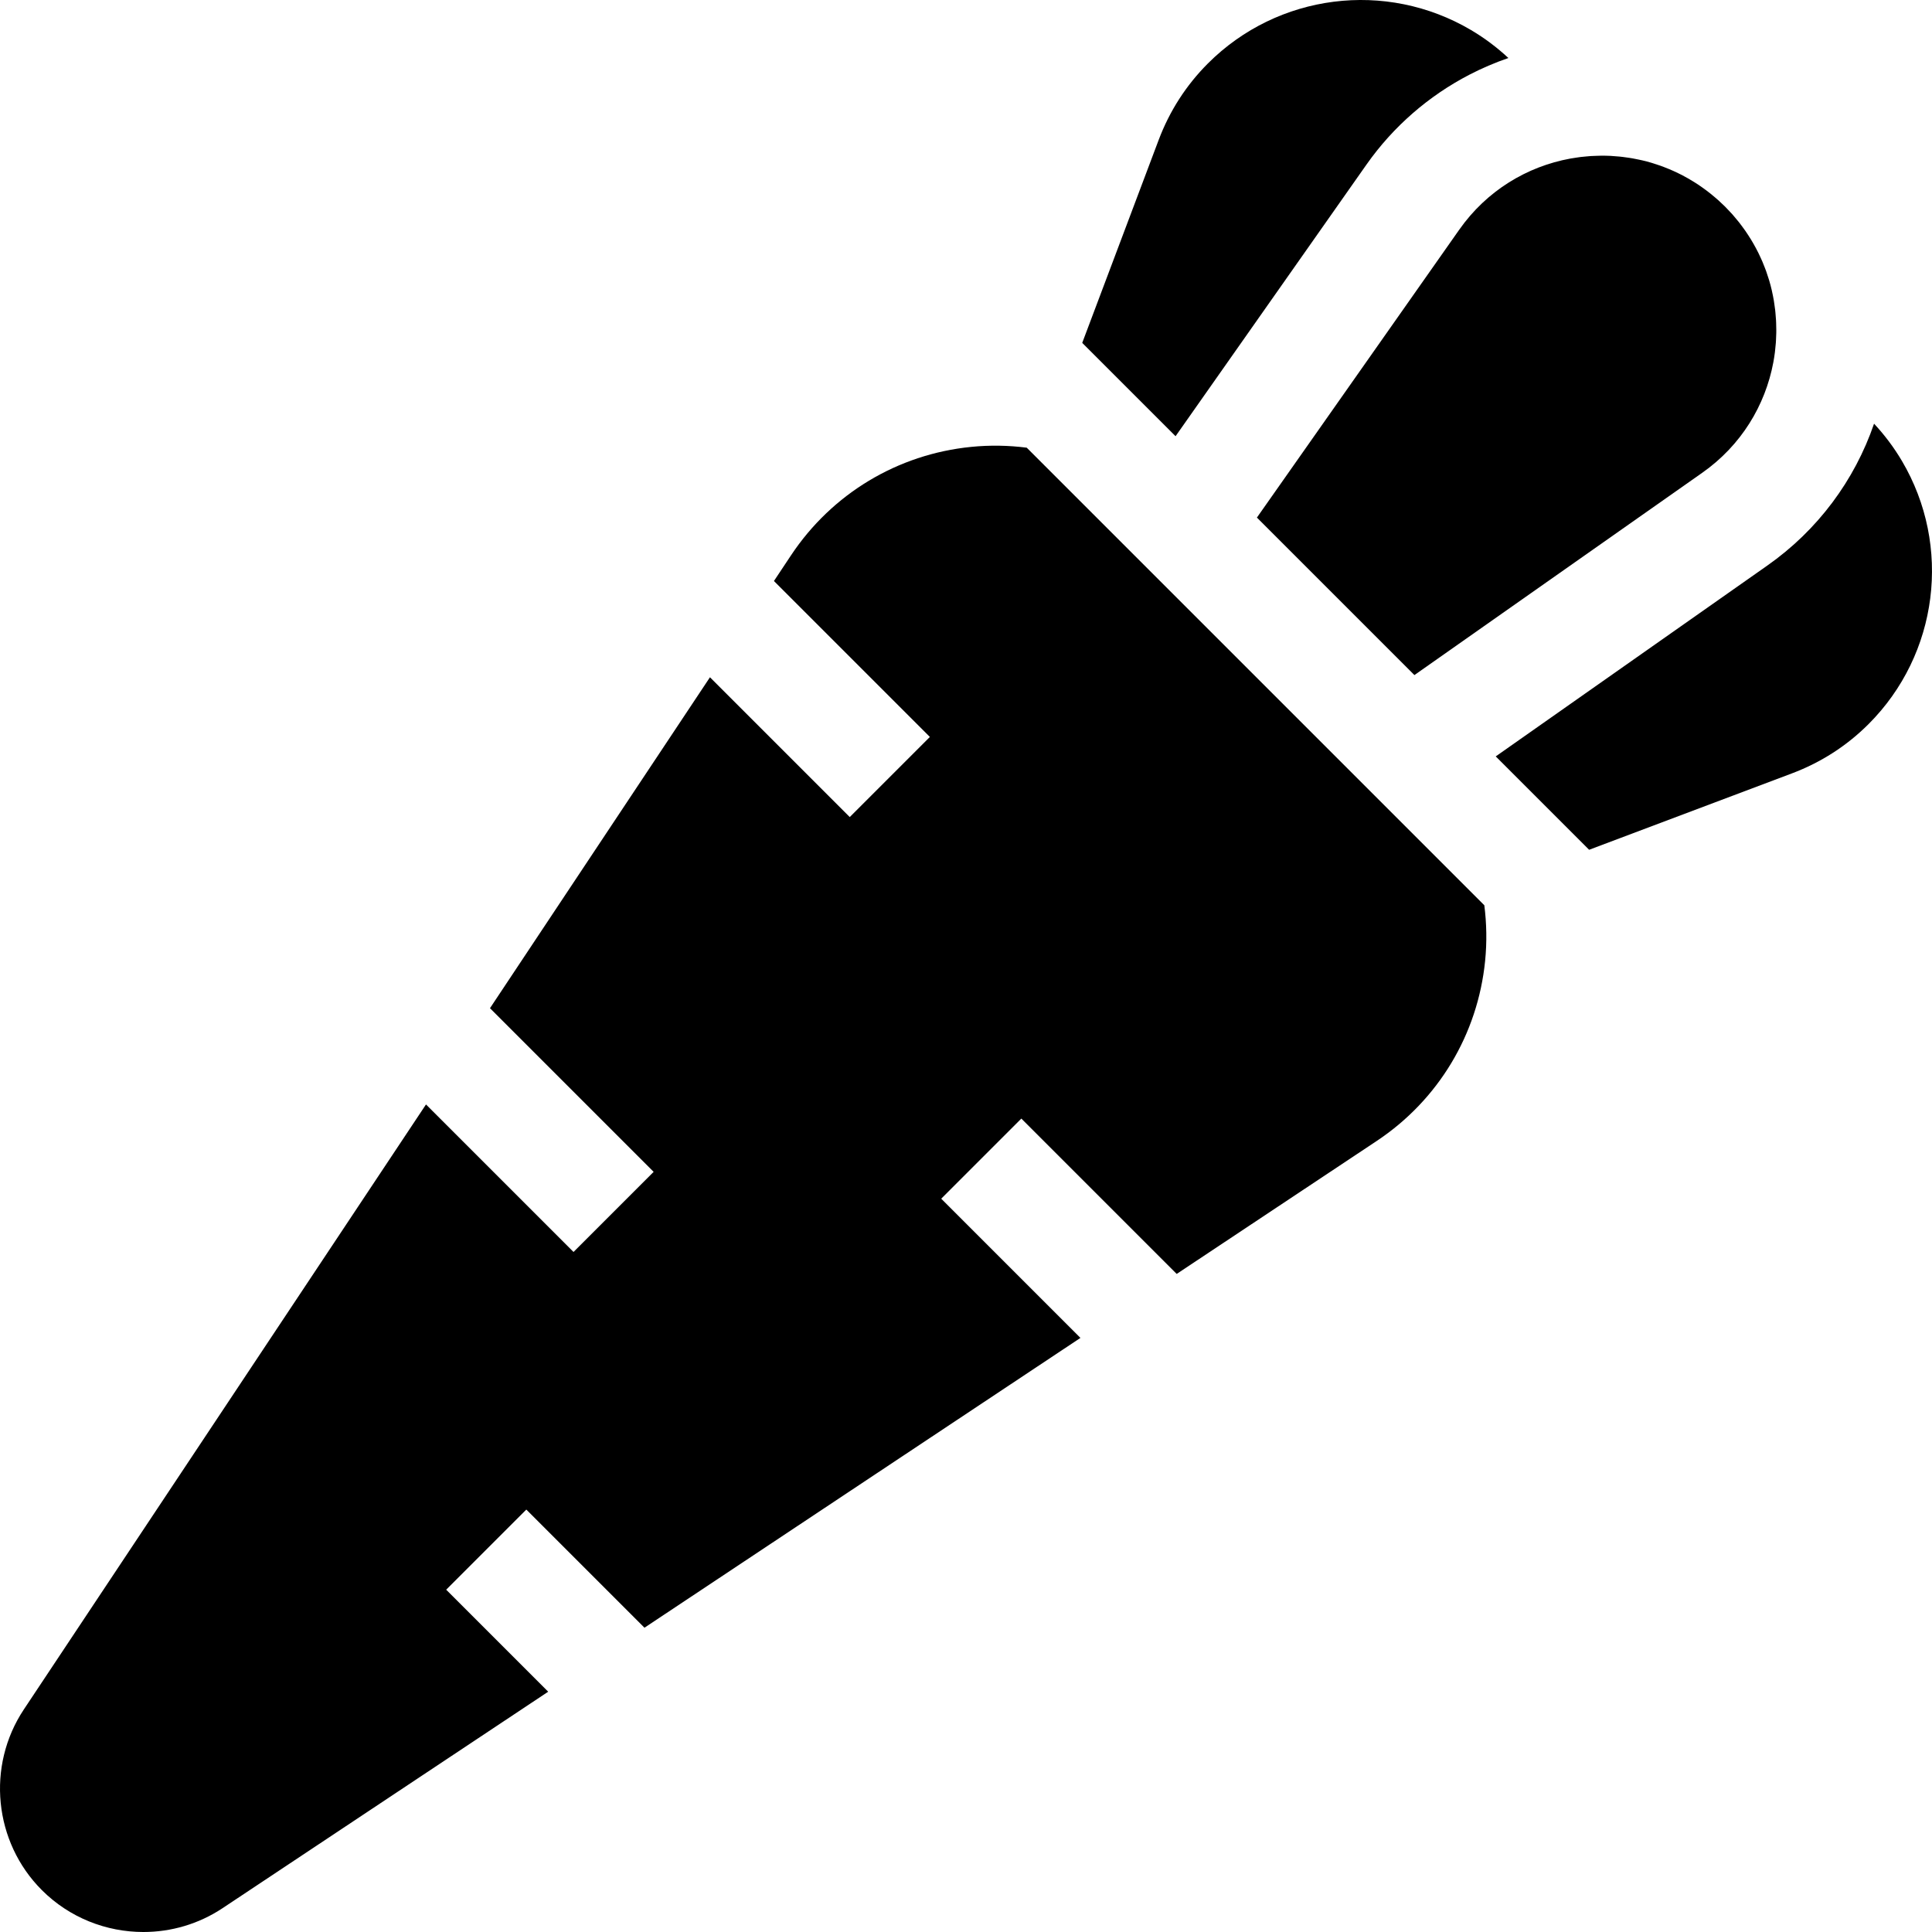 <?xml version="1.0" encoding="iso-8859-1"?>
<!-- Generator: Adobe Illustrator 21.0.0, SVG Export Plug-In . SVG Version: 6.00 Build 0)  -->
<svg version="1.1" id="Capa_1" xmlns="http://www.w3.org/2000/svg" xmlns:xlink="http://www.w3.org/1999/xlink" x="0px" y="0px"
	 viewBox="0 0 512.002 512.002" style="enable-background:new 0 0 512.002 512.002;" xml:space="preserve">
<g>
	<g>
		<path d="M504.035,122.157c-2.124-3.595-4.613-6.891-7.389-9.876c-5.164,15.051-14.958,28.235-28.269,37.585l-71.989,50.588
			l24.747,24.747l53.72-20.236c7.721-2.904,14.566-7.306,20.343-13.084C513.701,173.377,517.337,144.71,504.035,122.157z"/>
	</g>
</g>
<g>
	<g>
		<path d="M470.699,85.586c-0.01-0.257-0.02-0.513-0.035-0.771c-0.036-0.635-0.088-1.269-0.15-1.903
			c-0.024-0.249-0.045-0.498-0.073-0.748c-0.076-0.662-0.171-1.321-0.275-1.98c-0.034-0.215-0.061-0.432-0.099-0.648
			c-0.133-0.77-0.288-1.537-0.46-2.302c-0.022-0.099-0.039-0.199-0.062-0.298c-0.202-0.873-0.431-1.741-0.686-2.603
			c-0.043-0.146-0.096-0.29-0.141-0.437c-0.211-0.69-0.434-1.377-0.679-2.06c-0.111-0.309-0.236-0.616-0.354-0.924
			c-0.196-0.513-0.395-1.025-0.611-1.532c-0.152-0.357-0.316-0.712-0.478-1.066c-0.205-0.449-0.413-0.899-0.634-1.343
			c-0.187-0.377-0.383-0.752-0.582-1.126c-0.218-0.412-0.443-0.822-0.676-1.229c-0.221-0.386-0.447-0.772-0.681-1.154
			s-0.475-0.761-0.722-1.137c-0.255-0.391-0.511-0.783-0.78-1.168c-0.245-0.353-0.505-0.701-0.761-1.048
			c-0.292-0.396-0.582-0.793-0.889-1.182c-0.249-0.315-0.513-0.624-0.772-0.934c-0.338-0.406-0.671-0.817-1.025-1.215
			c-0.19-0.214-0.396-0.419-0.593-0.631c-0.42-0.454-0.837-0.911-1.279-1.352c-0.254-0.254-0.518-0.491-0.777-0.739
			c-0.365-0.349-0.73-0.701-1.103-1.036c-0.336-0.301-0.681-0.589-1.023-0.878c-0.339-0.286-0.679-0.57-1.023-0.846
			c-0.351-0.28-0.705-0.555-1.062-0.823c-0.356-0.267-0.716-0.526-1.078-0.782c-0.35-0.248-0.7-0.498-1.055-0.736
			c-0.435-0.29-0.877-0.564-1.319-0.837c-0.482-0.298-0.969-0.589-1.459-0.867c-0.501-0.285-1.005-0.568-1.513-0.832
			c-0.34-0.176-0.685-0.339-1.028-0.507c-0.434-0.212-0.869-0.42-1.308-0.617c-0.349-0.157-0.7-0.308-1.052-0.456
			c-0.458-0.192-0.92-0.374-1.383-0.552c-0.328-0.125-0.656-0.253-0.987-0.371c-0.608-0.216-1.22-0.414-1.834-0.604
			c-0.193-0.06-0.384-0.128-0.579-0.185c-0.783-0.23-1.572-0.435-2.362-0.623c-0.28-0.066-0.563-0.122-0.843-0.183
			c-0.555-0.12-1.11-0.234-1.668-0.333c-0.302-0.054-0.605-0.104-0.908-0.152c-0.568-0.09-1.136-0.168-1.706-0.236
			c-0.269-0.033-0.539-0.068-0.809-0.096c-0.764-0.079-1.529-0.14-2.294-0.181c-0.068-0.004-0.137-0.011-0.205-0.015
			c-0.842-0.041-1.685-0.055-2.527-0.05c-0.368,0.002-0.737,0.021-1.105,0.032c-0.542,0.016-1.084,0.029-1.626,0.063
			c-0.357,0.023-0.713,0.062-1.069,0.093c-0.55,0.048-1.101,0.094-1.651,0.162c-0.348,0.043-0.696,0.101-1.043,0.152
			c-0.552,0.081-1.104,0.16-1.654,0.26c-11.421,2.091-22.135,8.454-29.457,18.878l-53.601,76.263l41.74,41.74l76.263-53.601
			c10.369-7.28,16.723-17.911,18.851-29.26c0.159-0.85,0.292-1.705,0.404-2.561c0.021-0.159,0.035-0.318,0.054-0.477
			c0.085-0.711,0.157-1.423,0.209-2.137c0.016-0.218,0.027-0.437,0.039-0.656c0.039-0.658,0.066-1.315,0.077-1.975
			c0.004-0.247,0.005-0.494,0.006-0.742C470.738,86.857,470.725,86.222,470.699,85.586z"/>
	</g>
</g>
<g>
	<g>
		<path d="M389.836,7.961c-22.545-13.298-51.212-9.661-69.714,8.841c-5.777,5.778-10.18,12.622-13.08,20.336l-20.239,53.727
			l24.736,24.737l50.588-71.979c7.137-10.15,16.536-18.247,27.256-23.813c3.334-1.728,6.797-3.211,10.359-4.436
			C396.747,12.59,393.443,10.093,389.836,7.961z"/>
	</g>
</g>
<g>
	<g>
		<path d="M393.362,239.908L272.095,118.641c-4.83-0.617-9.761-0.707-14.722-0.212c-19.494,1.943-36.892,12.415-47.738,28.729
			l-4.531,6.816l41.325,41.324l-21.233,21.233l-37.048-37.048l-58.297,87.7l43.372,43.372l-21.233,21.233l-39.096-39.096
			L6.323,453.016c-9.976,15.007-7.968,35.148,4.775,47.89c7.319,7.319,17.076,11.097,26.903,11.097
			c7.281,0,14.601-2.076,20.988-6.321l86.291-57.361l-27.035-27.035l21.233-21.233l31.311,31.311l115.54-76.803l-36.893-36.893
			l21.233-21.233l41.169,41.169l53.008-35.236c16.315-10.844,26.786-28.244,28.729-47.738
			C394.069,249.67,393.978,244.737,393.362,239.908z"/>
	</g>
</g>
<g>
</g>
<g>
</g>
<g>
</g>
<g>
</g>
<g>
</g>
<g>
</g>
<g>
</g>
<g>
</g>
<g>
</g>
<g>
</g>
<g>
</g>
<g>
</g>
<g>
</g>
<g>
</g>
<g>
</g>
</svg>
